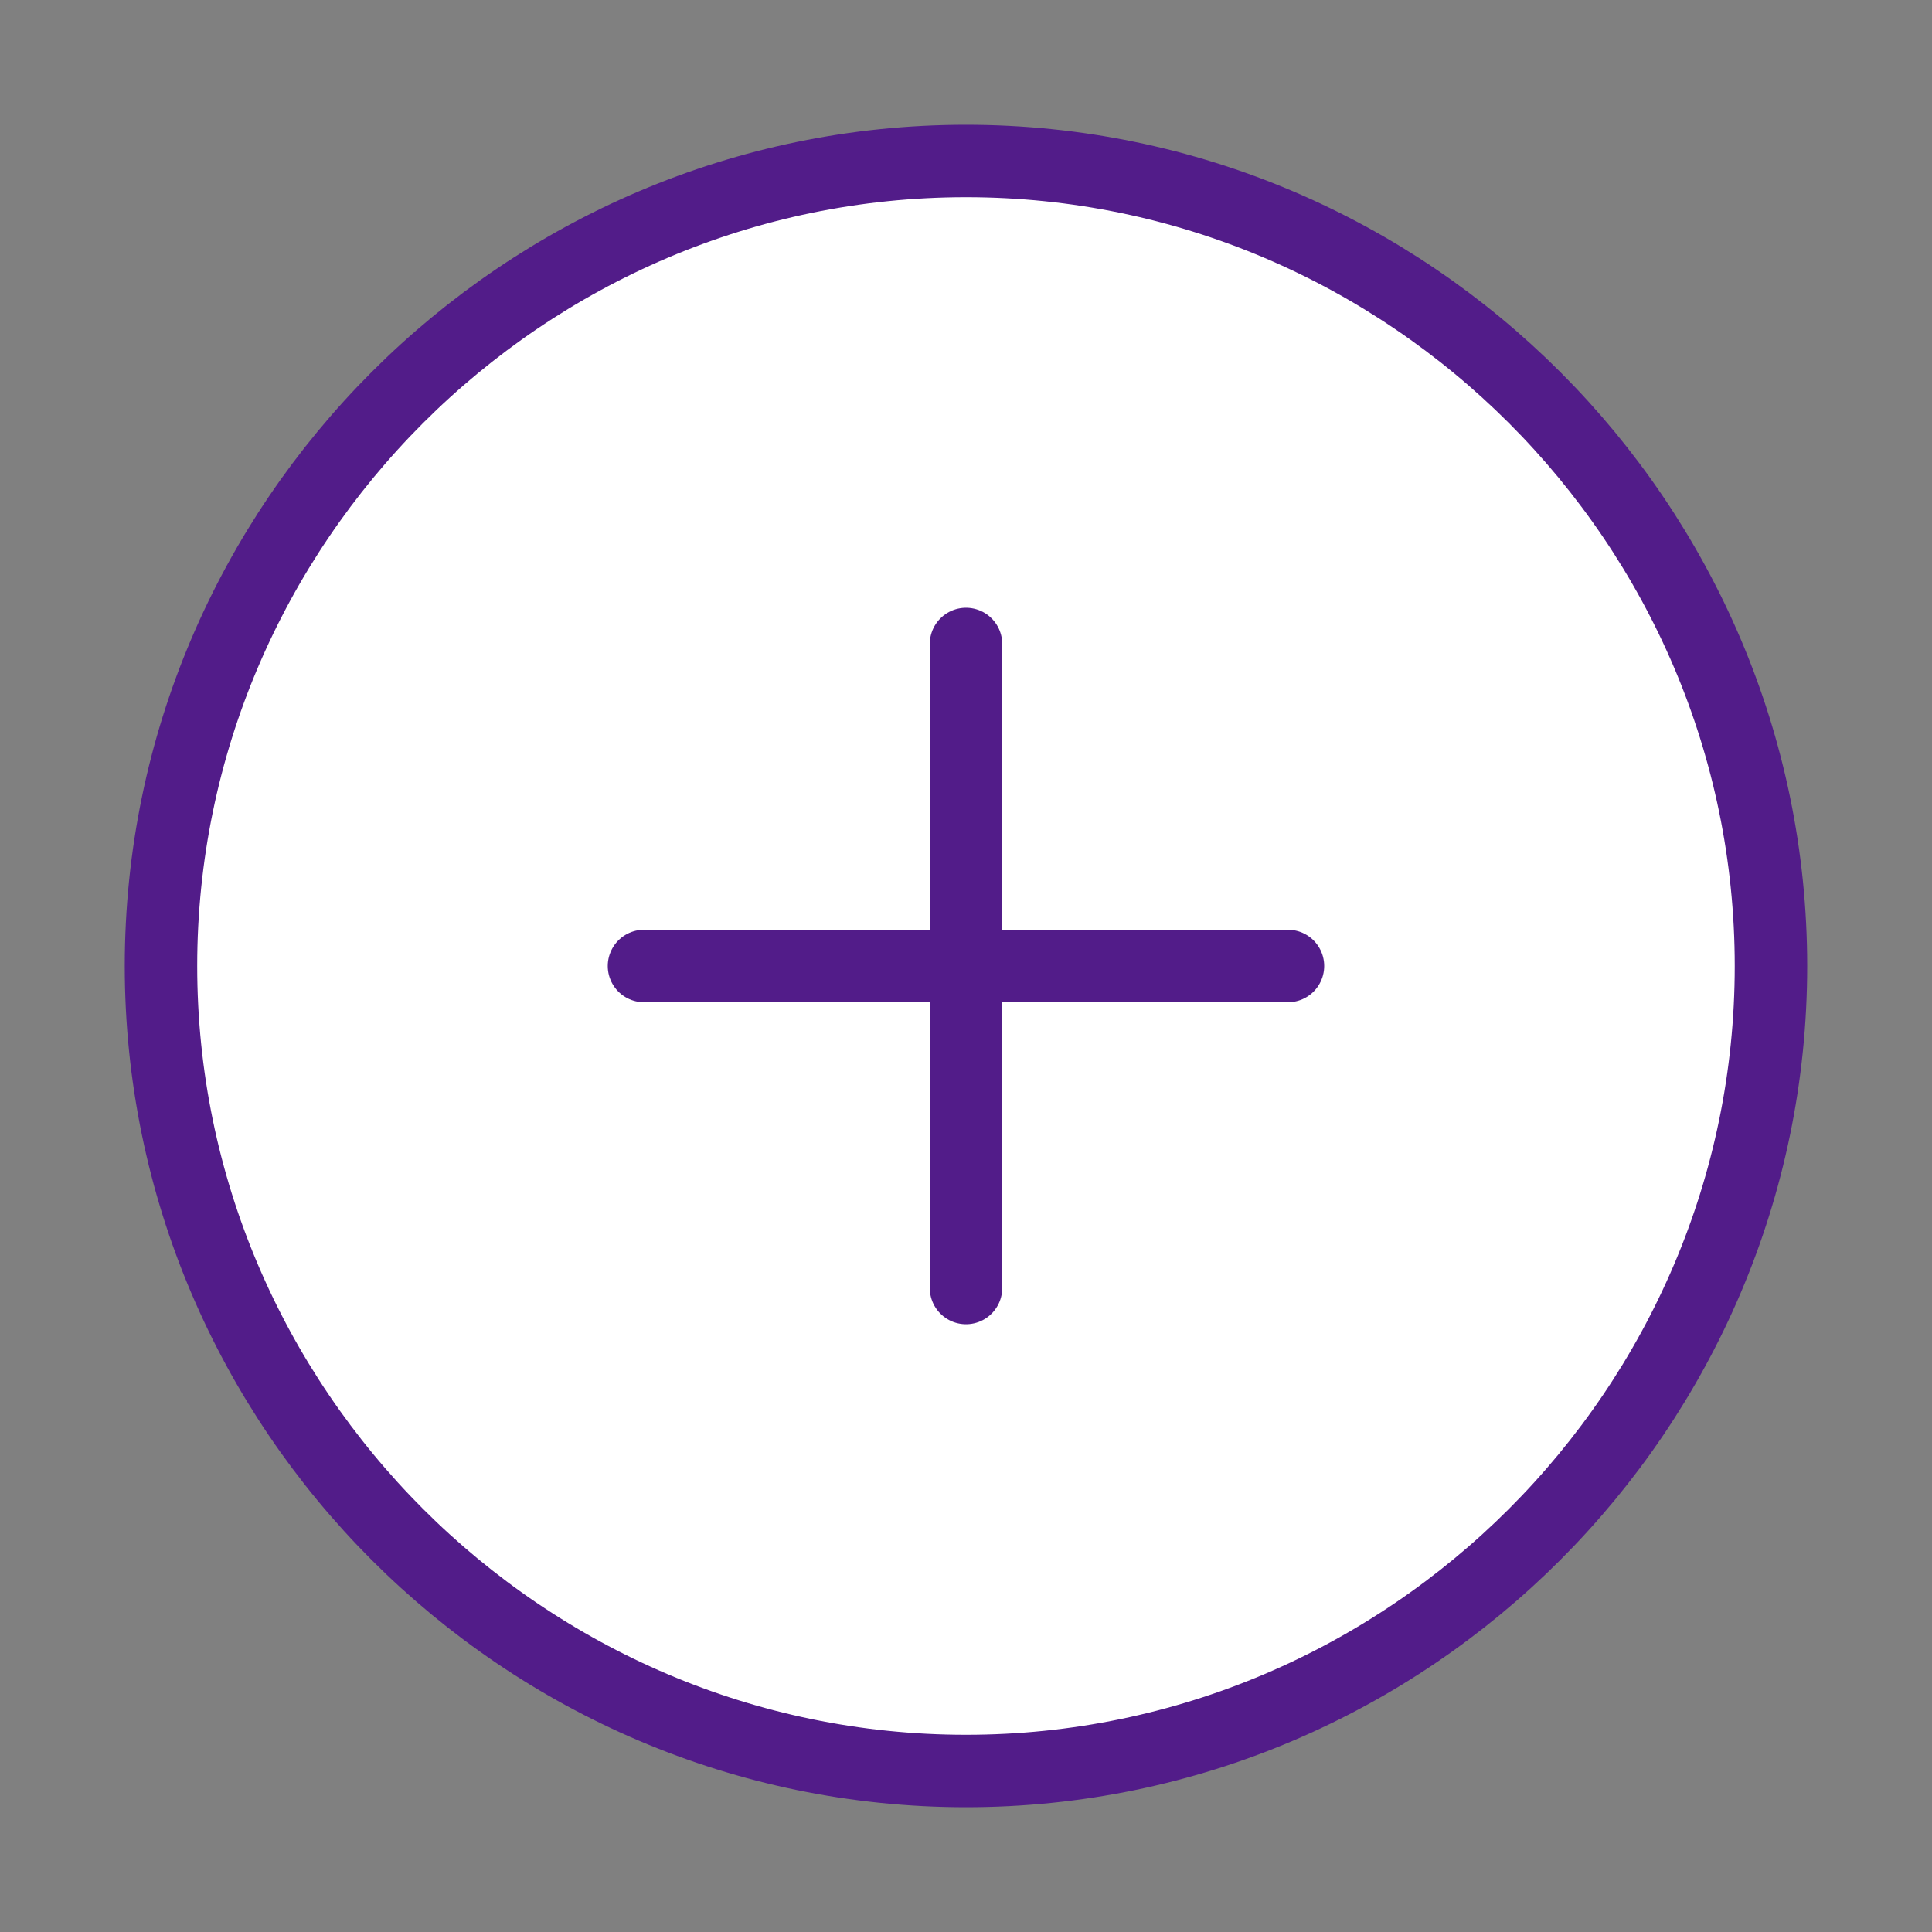 <svg width="40" height="40" viewBox="0 0 40 40" fill="none" xmlns="http://www.w3.org/2000/svg">
<rect x="0" y="0" width="40" height="40" fill="#808080" stroke="none"/>
<path d="M20 36.667C29.166 36.667 36.666 29.167 36.666 20C36.666 10.833 29.166 3.333 20 3.333C10.833 3.333 3.333 10.833 3.333 20C3.333 29.167 10.833 36.667 20 36.667Z" fill="white" stroke="#521C89" stroke-width="1.5" stroke-linecap="round" stroke-linejoin="round"/>
<path d="M13.333 20H26.666" stroke="#521C89" stroke-width="1.5" stroke-linecap="round" stroke-linejoin="round"/>
<path d="M20 26.667V13.333" stroke="#521C89" stroke-width="1.5" stroke-linecap="round" stroke-linejoin="round"/>
</svg>
